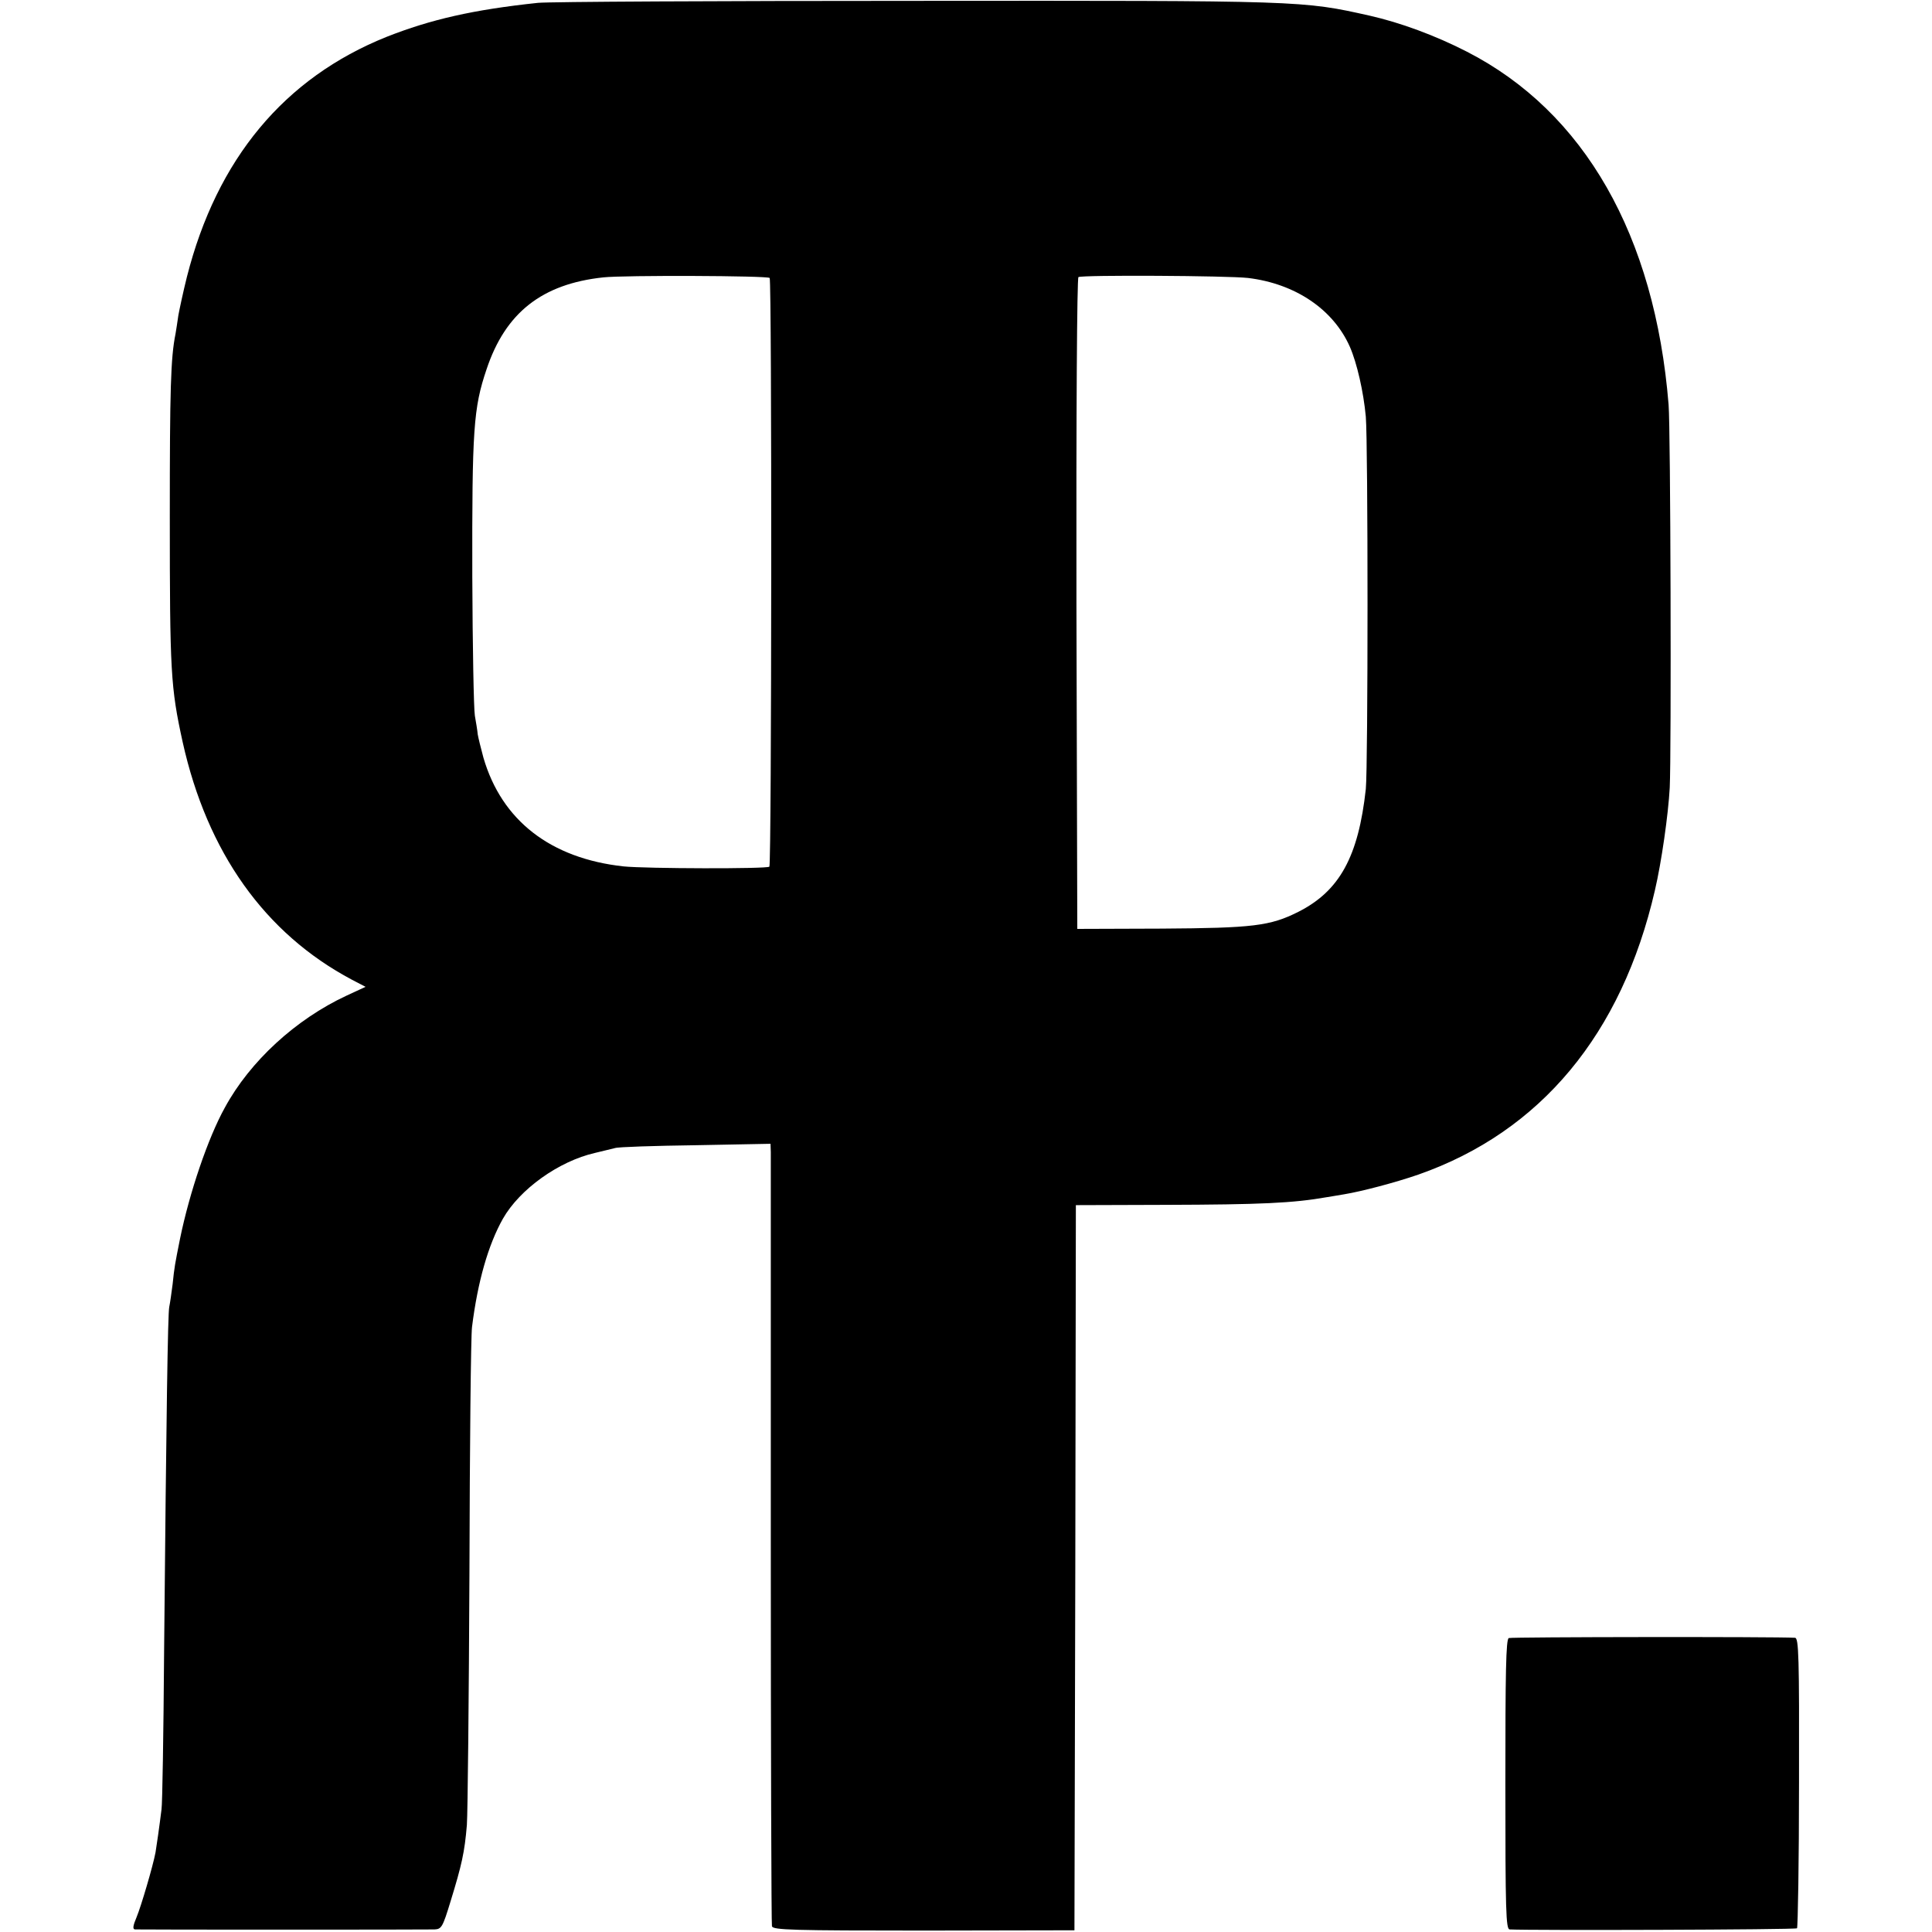 <?xml version="1.0" standalone="no"?>
<!DOCTYPE svg PUBLIC "-//W3C//DTD SVG 20010904//EN"
 "http://www.w3.org/TR/2001/REC-SVG-20010904/DTD/svg10.dtd">
<svg version="1.0" xmlns="http://www.w3.org/2000/svg"
 width="677pt" height="677pt" viewBox="0 0 677 677"
 preserveAspectRatio="xMidYMid meet">
<g transform="translate(0,677) scale(0.1,-0.1)"
fill="#000000" stroke="none">
<path d="M1885 6760 c-227 -24 -375 -58 -530 -119 -359 -144 -595 -428 -700
-841 -13 -52 -26 -113 -30 -135 -3 -23 -8 -52 -10 -65 -17 -84 -20 -196 -20
-640 0 -546 3 -598 45 -790 86 -387 288 -671 593 -833 l48 -25 -67 -31 c-178
-83 -338 -230 -426 -392 -59 -106 -124 -298 -157 -459 -18 -90 -20 -100 -26
-159 -4 -31 -9 -67 -12 -81 -5 -26 -10 -360 -18 -1210 -2 -283 -6 -531 -9
-550 -7 -57 -18 -134 -21 -151 -9 -48 -51 -190 -66 -226 -13 -31 -15 -43 -6
-44 16 -1 1015 -1 1049 0 25 1 29 7 57 99 39 127 49 171 57 267 3 44 7 442 9
885 1 443 5 830 9 860 20 160 57 288 108 379 59 104 196 202 323 231 28 7 59
14 70 17 11 4 138 8 283 10 l262 5 1 -29 c0 -15 0 -629 0 -1363 0 -734 2
-1342 4 -1350 4 -13 72 -15 532 -15 l528 1 3 1270 2 1271 313 1 c335 1 448 6
567 27 8 1 35 6 60 10 61 10 179 41 260 69 428 150 713 492 829 996 23 98 47
266 52 360 6 122 3 1255 -4 1342 -48 593 -295 1026 -707 1237 -111 57 -234
102 -340 126 -237 53 -231 53 -1590 52 -690 0 -1286 -3 -1325 -7z m812 -964
c8 -8 7 -2055 -1 -2063 -8 -8 -433 -7 -511 1 -256 28 -427 161 -491 381 -9 33
-18 70 -20 82 -1 13 -6 42 -10 65 -4 24 -8 243 -9 488 -1 516 4 590 50 726 66
198 194 299 409 322 72 8 575 6 583 -2z m1676 0 c166 -20 299 -110 357 -241
25 -57 48 -158 56 -245 8 -95 8 -1225 0 -1305 -26 -237 -92 -357 -236 -430
-99 -50 -160 -57 -480 -59 l-295 -1 -3 1139 c-1 675 2 1142 7 1145 12 8 524 5
594 -3z"/>
<path d="M5287 1030 c-10 -4 -12 -120 -12 -512 0 -445 2 -508 15 -509 78 -4
1002 -1 1007 4 3 4 7 234 7 512 1 442 -1 505 -14 506 -68 4 -994 3 -1003 -1z"/>
</g>
</svg>
